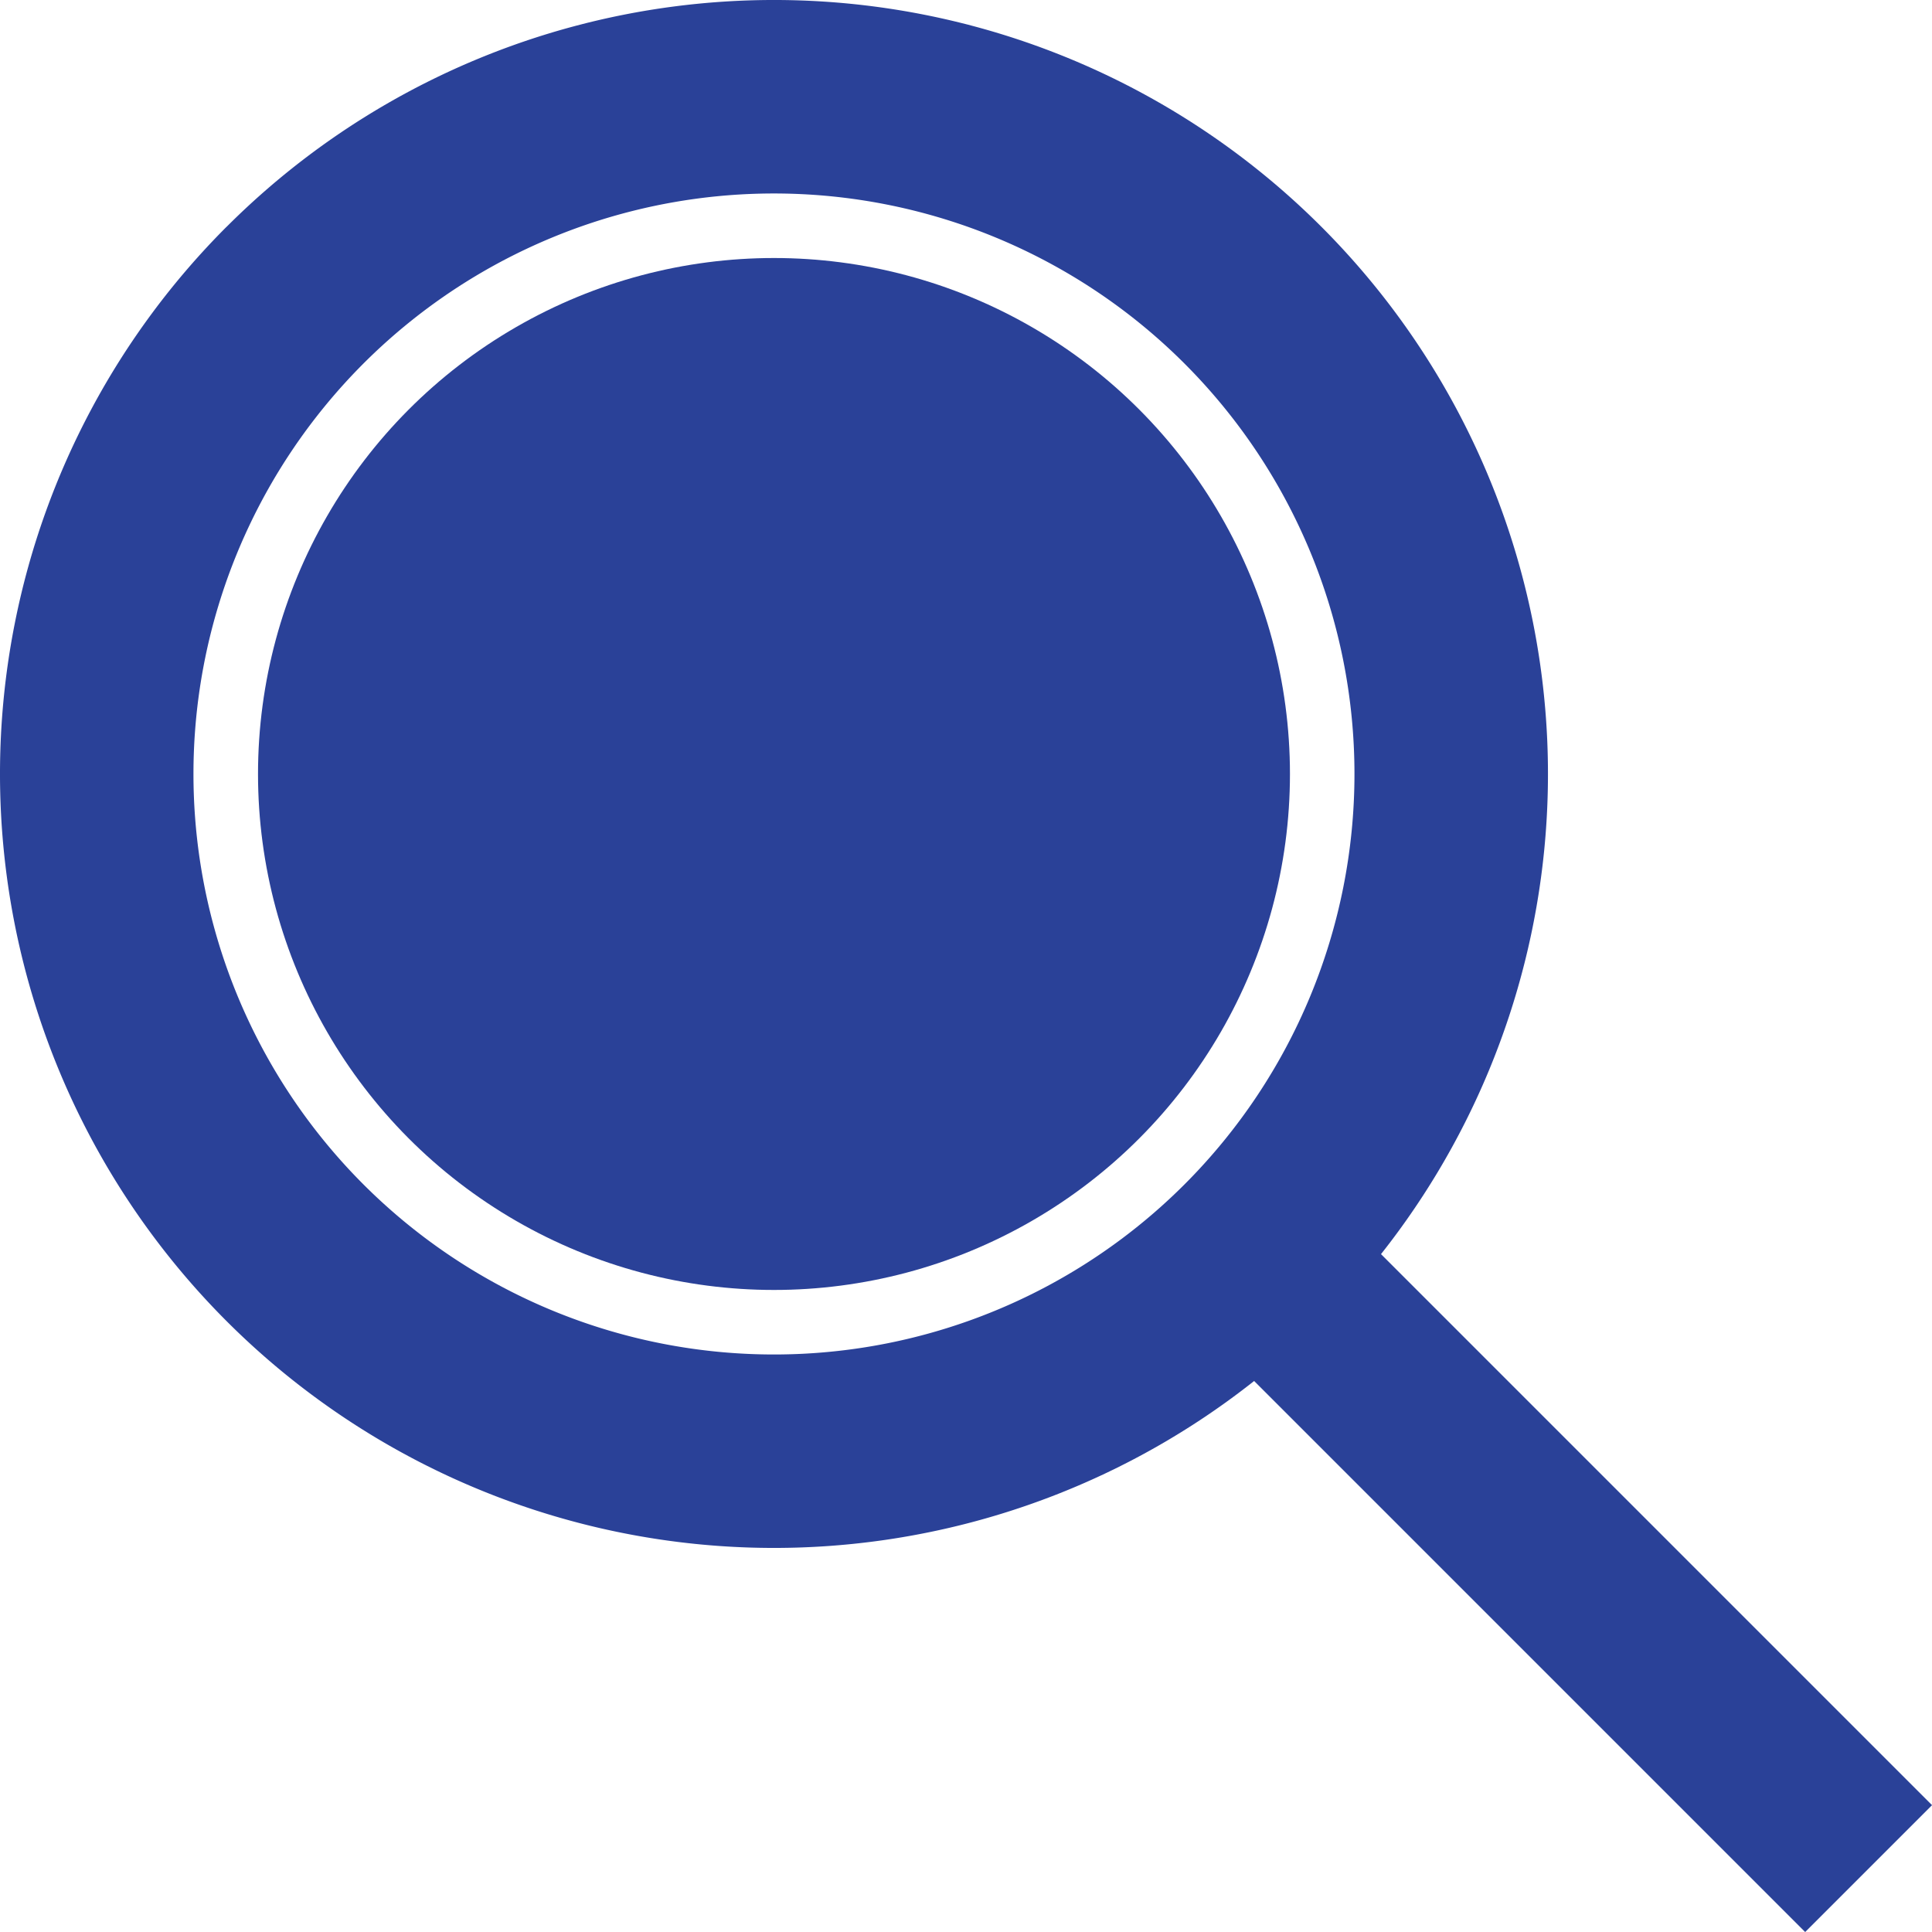 <?xml version="1.0"?>
<svg xmlns="http://www.w3.org/2000/svg" viewBox="0 0 32.303 32.303"><defs><style>.cls-1,.cls-2{fill:#2a4198;}.cls-2{stroke:#2a4198;stroke-miterlimit:10;stroke-width:3px;}</style></defs><title>&#x30EC;&#x30A4;&#x30E4;&#x30FC; 2</title><g id="&#x30EC;&#x30A4;&#x30E4;&#x30FC;_2" data-name="&#x30EC;&#x30A4;&#x30E4;&#x30FC; 2"><g id="&#x30EC;&#x30A4;&#x30E4;&#x30FC;_1-2" data-name="&#x30EC;&#x30A4;&#x30E4;&#x30FC; 1"><g id="&#x30EC;&#x30A4;&#x30E4;&#x30FC;_2-2" data-name="&#x30EC;&#x30A4;&#x30E4;&#x30FC; 2"><g id="&#x30EC;&#x30A4;&#x30E4;&#x30FC;_1-2-2" data-name="&#x30EC;&#x30A4;&#x30E4;&#x30FC; 1-2"><circle class="cls-1" cx="12.941" cy="12.941" r="8.627"/><path class="cls-1" d="M3.79,3.79a12.941,12.941,0,1,0,18.302,0h0a12.941,12.941,0,0,0-18.301,0ZM19.804,19.804a9.706,9.706,0,1,1,0-13.726h0a9.706,9.706,0,0,1,0,13.726Z"/><line class="cls-2" x1="20.567" y1="20.567" x2="31.243" y2="31.243"/></g></g></g></g></svg>
